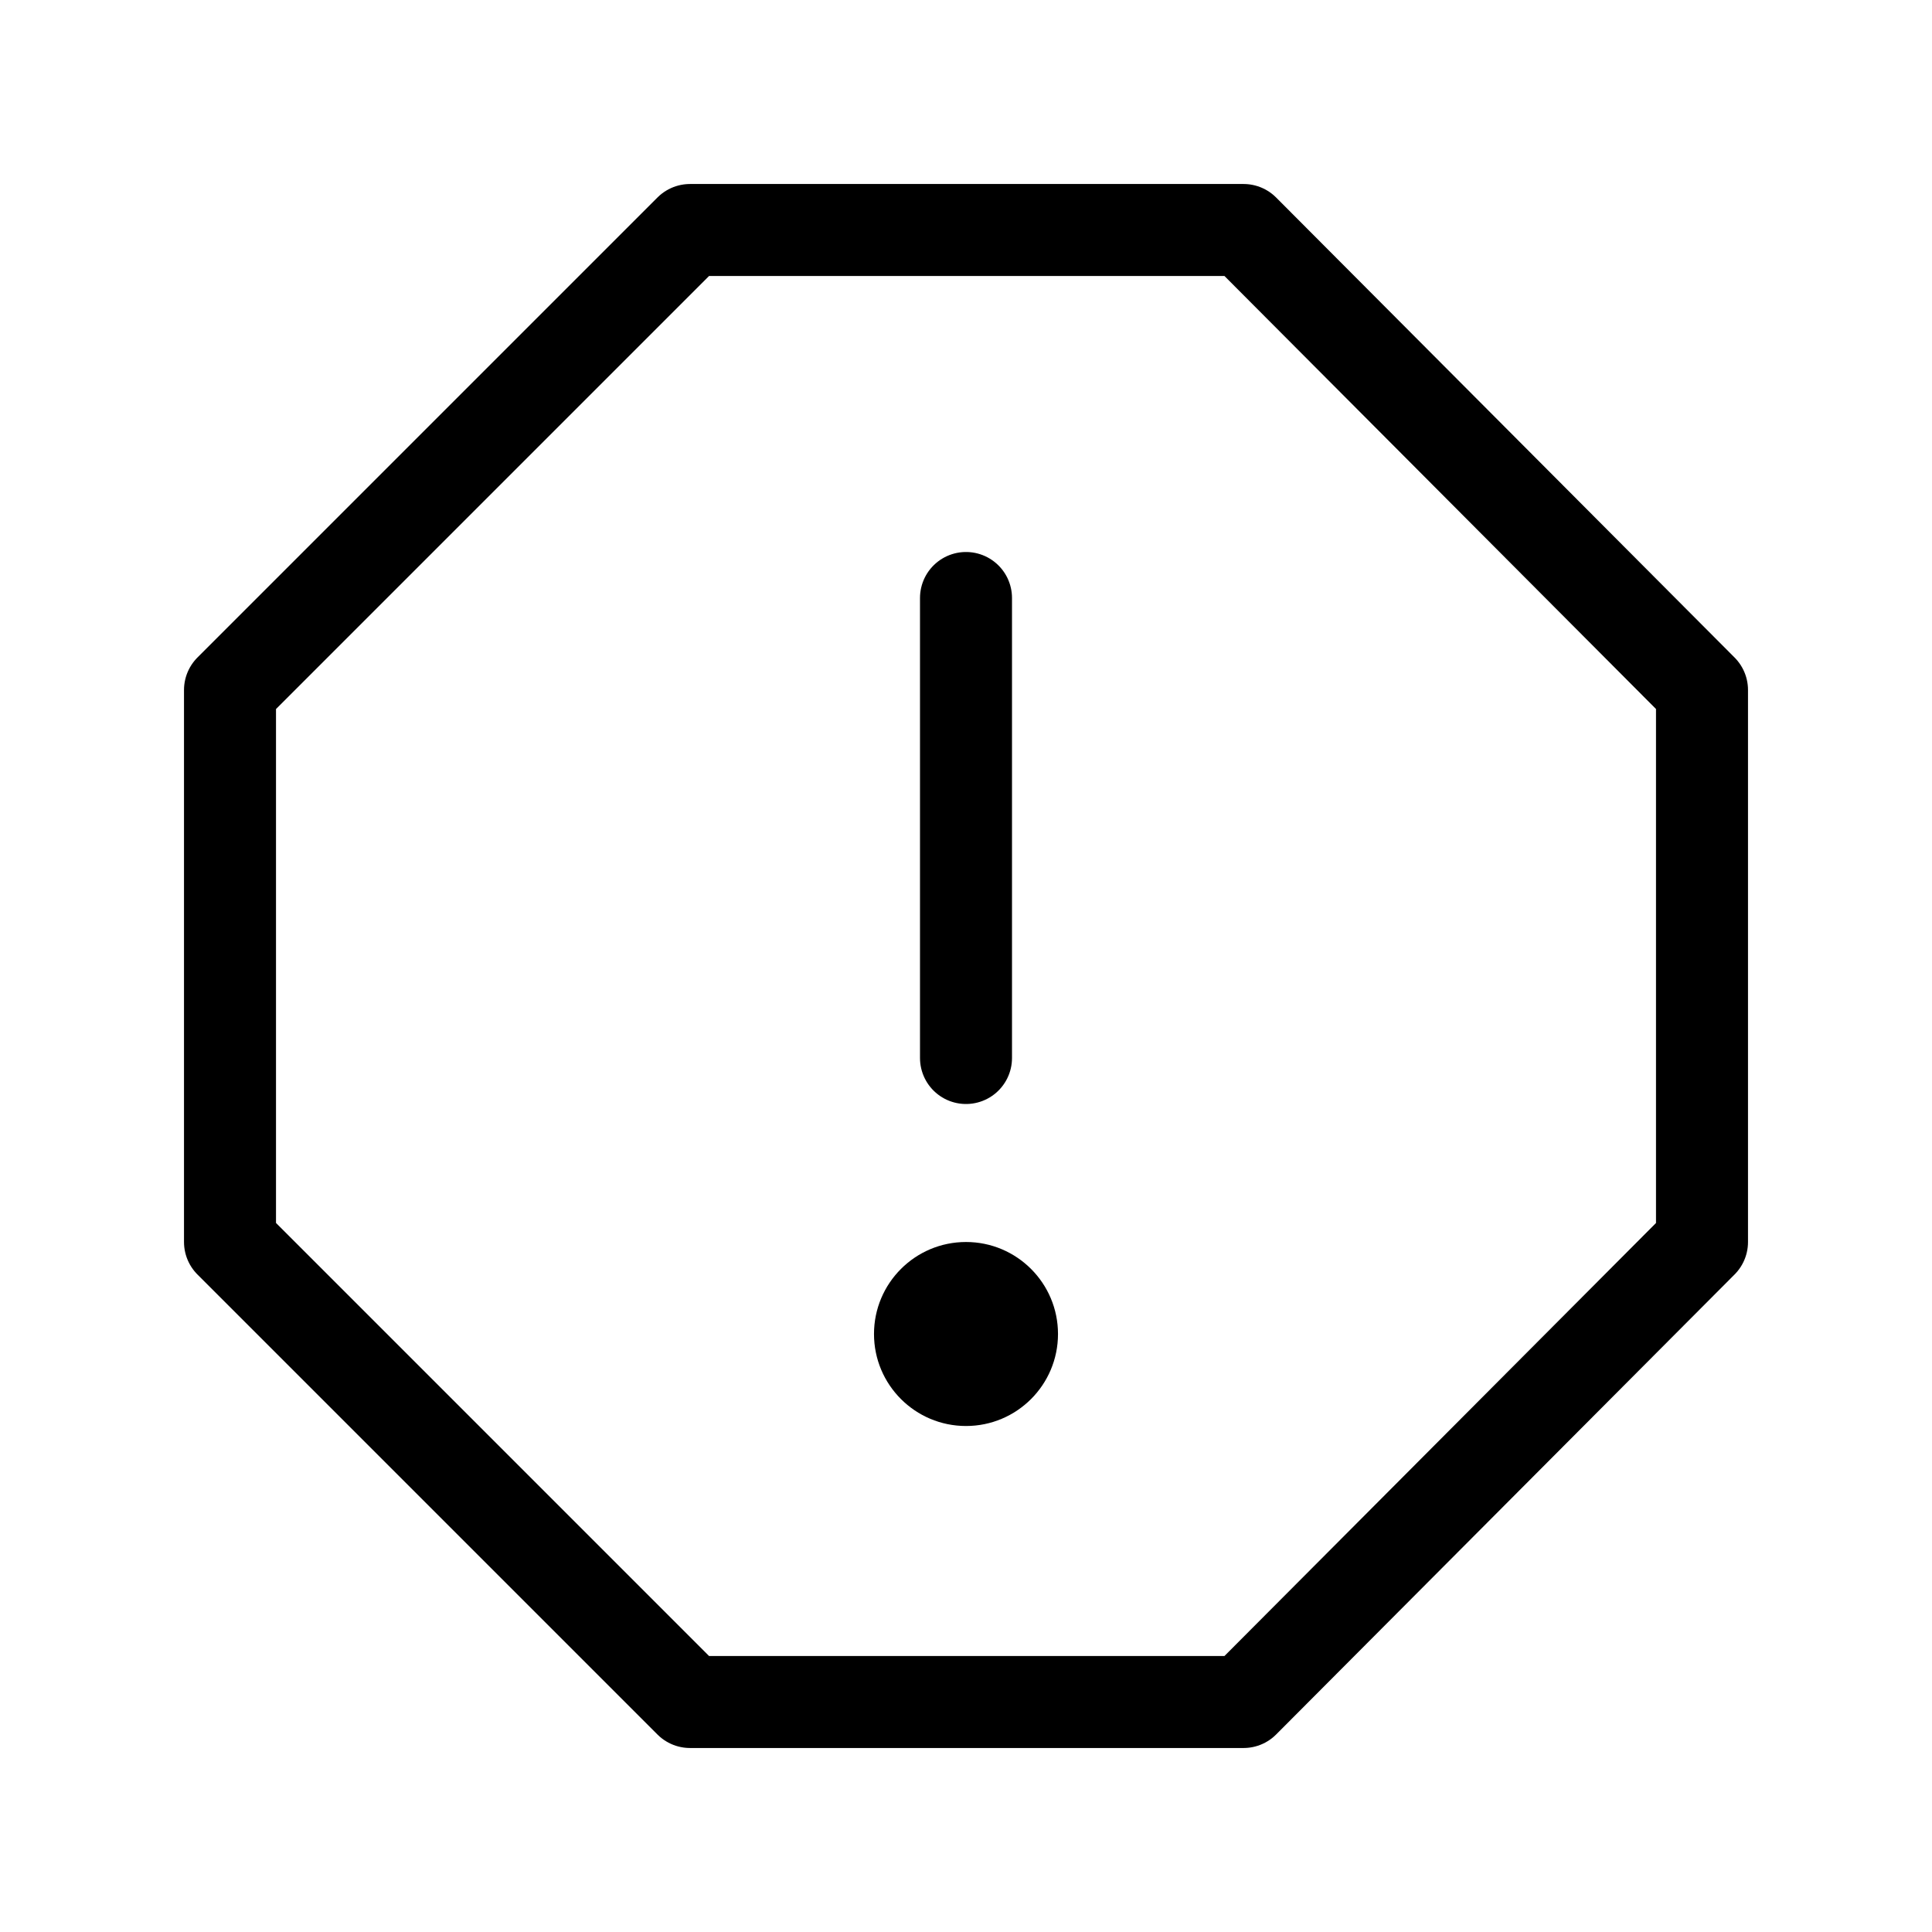 <?xml version="1.0" encoding="utf-8"?>
<!-- Uploaded to: SVG Repo, www.svgrepo.com, Generator: SVG Repo Mixer Tools -->
<svg width="800px" height="800px" viewBox="0 0 21 21" xmlns="http://www.w3.org/2000/svg">
<g fill="none" fill-rule="evenodd" transform="translate(-1 -1)">
<path d="m14.517 3.5 4.983 5v6l-4.983 5h-6.017l-5-5v-6l5-5z" stroke="#000000" stroke-linecap="round" stroke-linejoin="round"/>
<path d="m11.5 12.5v-5" stroke="#000000" stroke-linecap="round" stroke-linejoin="round"/>
<circle cx="11.5" cy="15.5" fill="#000000" r="1"/>
</g>
</svg>